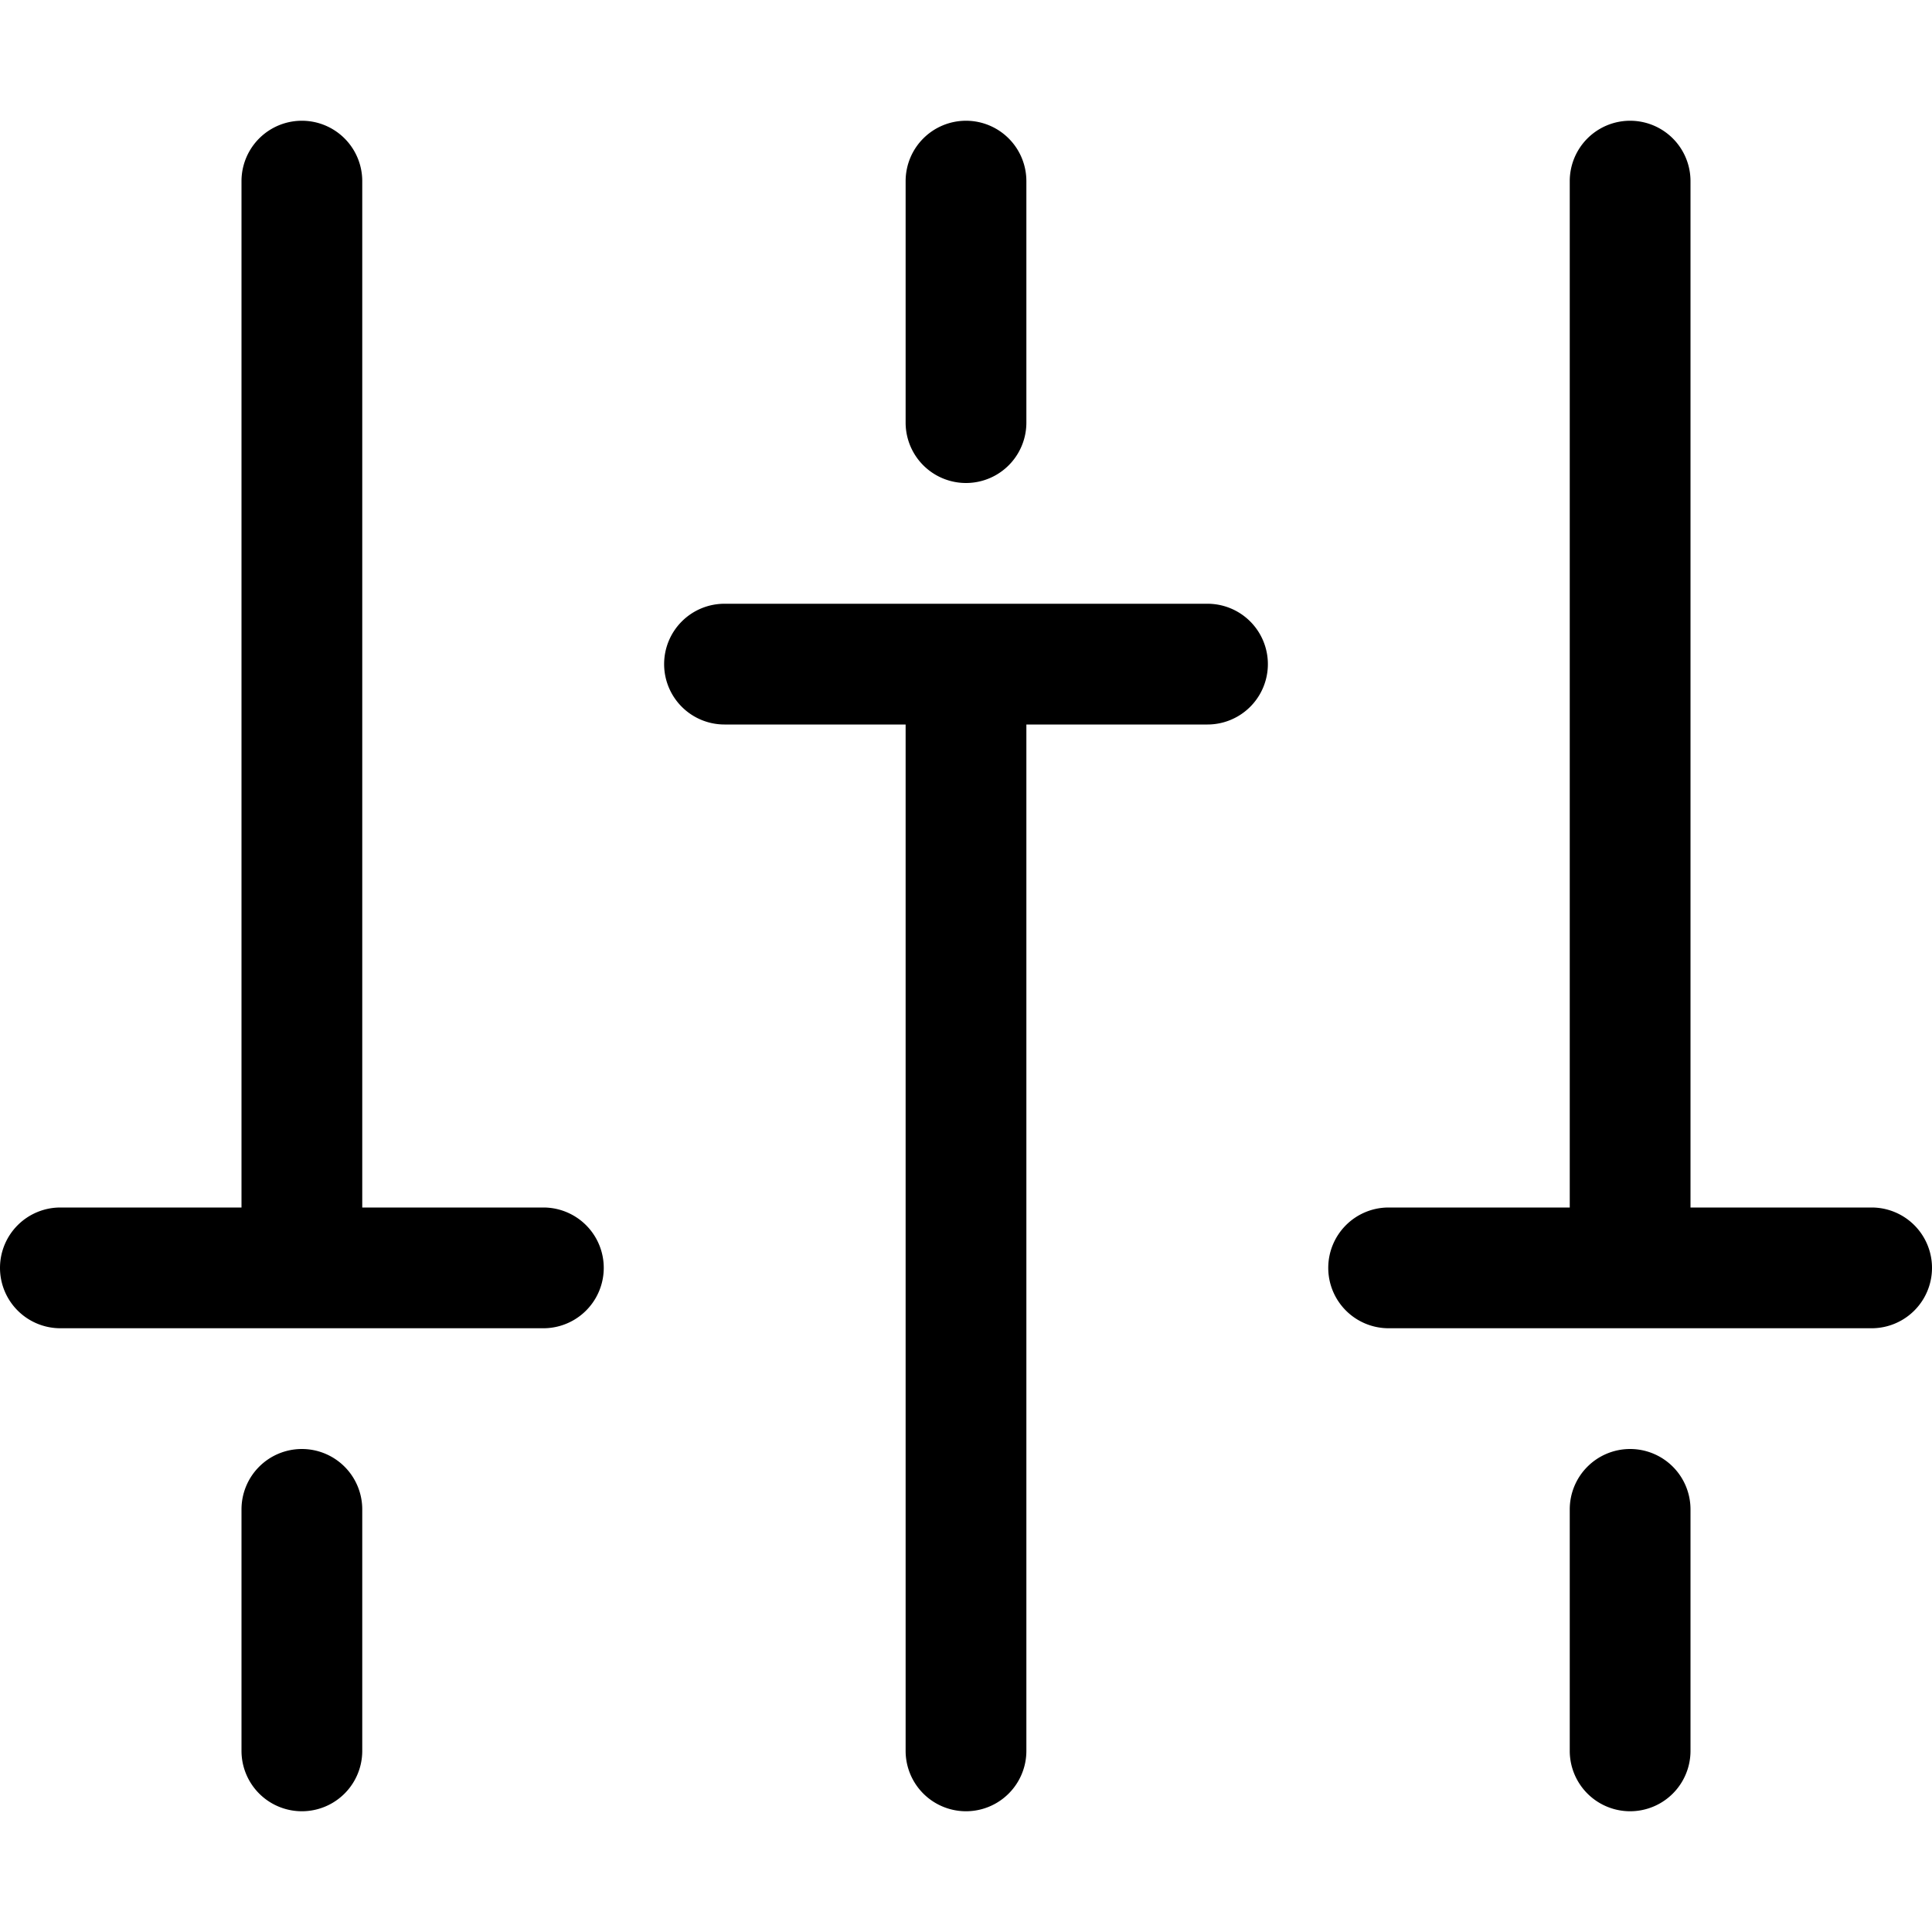 <svg xmlns="http://www.w3.org/2000/svg" xmlns:xlink="http://www.w3.org/1999/xlink" width="48" height="48" viewBox="0 0 48 48">
  <defs>
    <clipPath id="clip-path">
      <rect id="矩形_10290" data-name="矩形 10290" width="48" height="48" transform="translate(1579 2047)" opacity="0.2"/>
    </clipPath>
  </defs>
  <g id="蒙版组_462" data-name="蒙版组 462" transform="translate(-1579 -2047)" clip-path="url(#clip-path)">
    <path id="sliders2-vertical" d="M0,31.5A1.5,1.5,0,0,0,1.5,33h12a1.5,1.5,0,0,0,0-3H9V4.5a1.5,1.5,0,0,0-3,0V30H1.5A1.5,1.5,0,0,0,0,31.5ZM7.5,36A1.5,1.5,0,0,0,6,37.5v6a1.5,1.5,0,0,0,3,0v-6A1.5,1.5,0,0,0,7.5,36Zm9-19.5A1.5,1.5,0,0,0,18,18h4.5V43.5a1.5,1.5,0,0,0,3,0V18H30a1.5,1.5,0,0,0,0-3H18A1.5,1.5,0,0,0,16.5,16.5ZM24,3a1.5,1.5,0,0,0-1.5,1.5v6a1.5,1.5,0,0,0,3,0v-6A1.5,1.5,0,0,0,24,3Zm9,28.5A1.5,1.5,0,0,0,34.5,33h12a1.5,1.5,0,0,0,0-3H42V4.5a1.5,1.5,0,0,0-3,0V30H34.5A1.5,1.5,0,0,0,33,31.5ZM40.5,36A1.5,1.5,0,0,0,39,37.5v6a1.5,1.5,0,0,0,3,0v-6A1.5,1.5,0,0,0,40.5,36Z" transform="translate(1579 2047)" fill-rule="evenodd"/>
  </g>
</svg>
